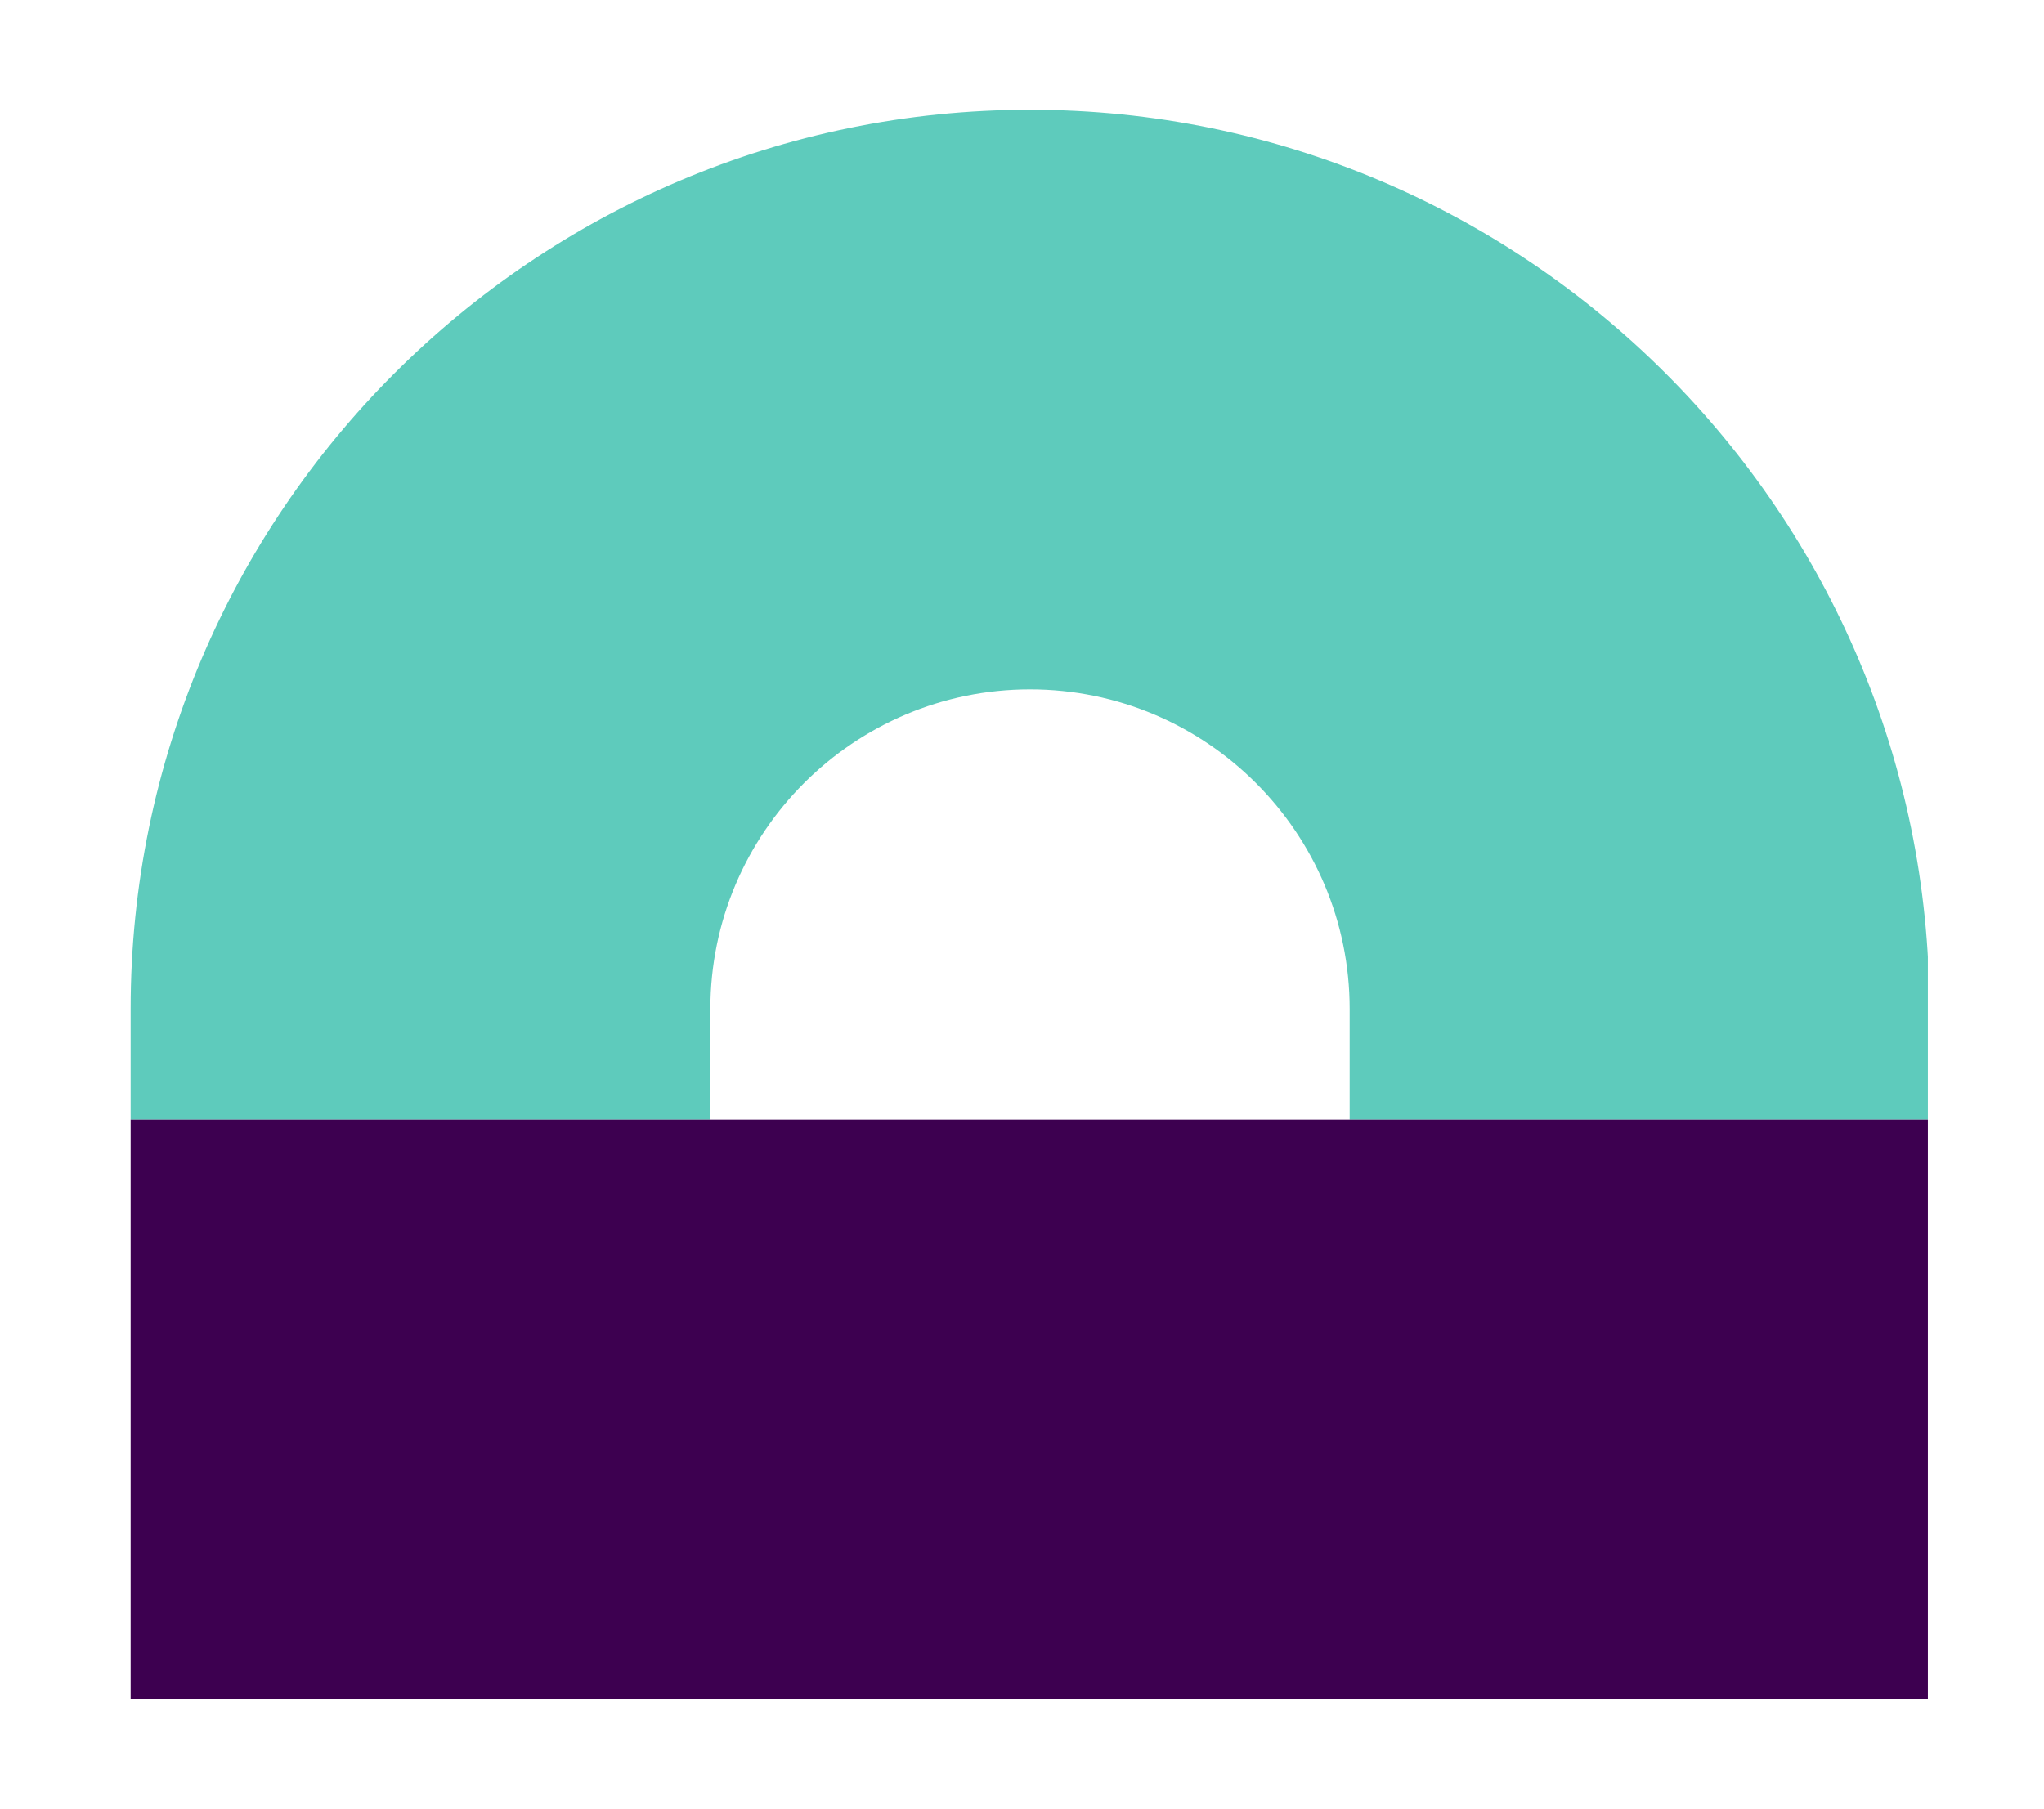 <?xml version="1.0" encoding="UTF-8"?>
<svg id="Layer_1" data-name="Layer 1" xmlns="http://www.w3.org/2000/svg" xmlns:xlink="http://www.w3.org/1999/xlink" viewBox="0 0 67.59 59.83">
  <defs>
    <style>
      .cls-1 {
        fill: #5ec7ff;
      }

      .cls-1, .cls-2, .cls-3, .cls-4, .cls-5 {
        stroke-width: 0px;
      }

      .cls-6 {
        clip-path: url(#clippath);
      }

      .cls-2 {
        fill: none;
      }

      .cls-3 {
        fill: #3d0050;
      }

      .cls-7 {
        clip-path: url(#clippath-1);
      }

      .cls-4 {
        fill: #2a3791;
      }

      .cls-5 {
        fill: #5ecbbc;
      }
    </style>
    <clipPath id="clippath">
      <rect class="cls-2" x="4.32" y="3.63" width="59.43" height="52.58"/>
    </clipPath>
    <clipPath id="clippath-1">
      <rect class="cls-2" x="-76.66" y="2.18" width="56.66" height="67.1"/>
    </clipPath>
  </defs>
  <g class="cls-6">
    <path class="cls-5" d="M63.8,33.37v3.66h-19.17v-3.66c0-5.83-4.74-10.57-10.57-10.57s-10.57,4.74-10.57,10.57v3.66H4.32v-3.66C4.32,16.97,17.66,3.63,34.06,3.63s29.74,13.34,29.74,29.74"/>
    <rect class="cls-3" x="4.32" y="37.03" width="59.48" height="19.17"/>
  </g>
  <g class="cls-7">
    <path class="cls-1" d="M20.81,12.18h2.15v17.77h-2.15c-5.4,0-9.8,4.4-9.8,9.8s4.39,9.8,9.8,9.8h2.15v17.77h-2.15c-15.2,0-27.57-12.37-27.57-27.57S5.61,12.18,20.81,12.18"/>
    <path class="cls-4" d="M25.11,67.31h-2.15v-17.77h2.15c5.4,0,9.8-4.4,9.8-9.8s-4.39-9.8-9.8-9.8h-2.15V12.18h2.15c15.2,0,27.57,12.37,27.57,27.57s-12.37,27.57-27.57,27.57"/>
    <polyline class="cls-4" points="31.42 62.19 47.8 71.99 44.23 51.51"/>
  </g>
</svg>